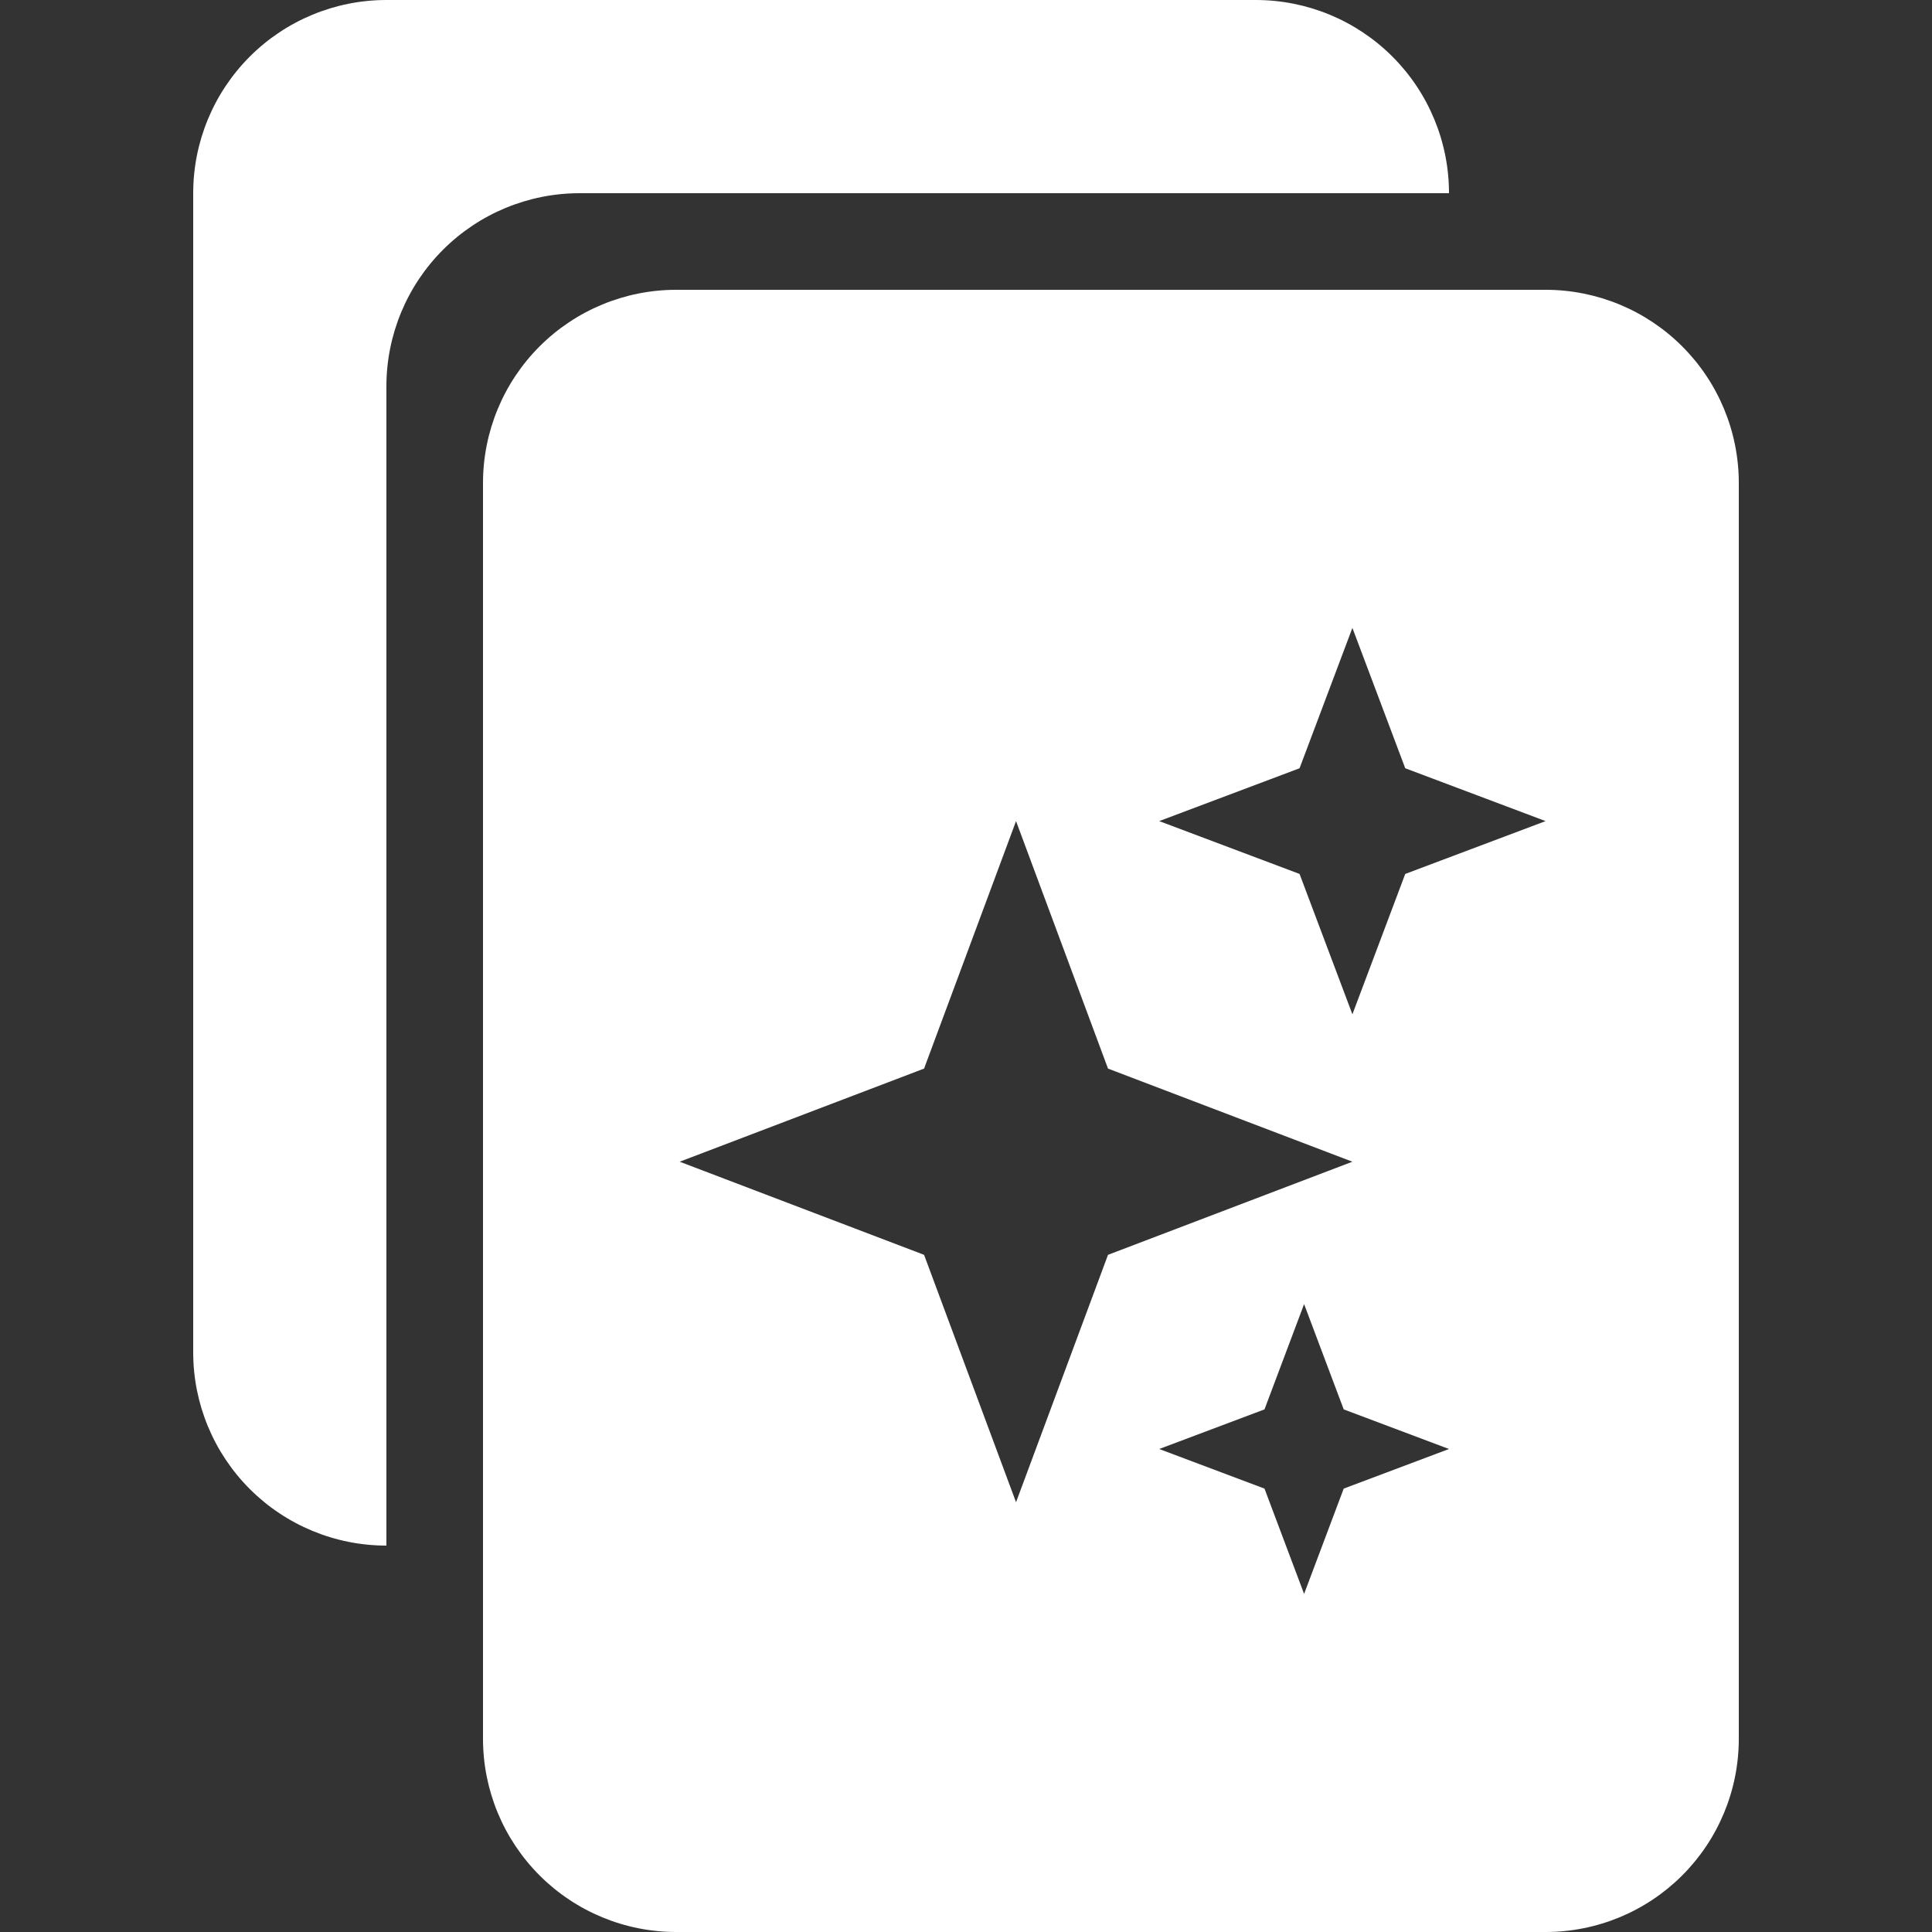 <svg fill="none" height="80" viewBox="0 0 80 80" width="80" xmlns="http://www.w3.org/2000/svg"><rect x="0" y="0" width="80" height="80" fill="#333333" stroke="none"/><g fill="#fff"><path d="m52 0c2.122 0 4.157.843 5.657 2.343 1.5 1.5 2.343 3.535 2.343 5.657h-36c-2.122 0-4.157.843-5.657 2.343-1.5 1.5-2.343 3.535-2.343 5.657v48c-2.122 0-4.157-.843-5.657-2.343-1.5-1.5-2.343-3.535-2.343-5.657v-48c0-2.122.843-4.157 2.343-5.657 1.5-1.5 3.535-2.343 5.657-2.343z"/><path d="m28 80c-2.122 0-4.157-.843-5.657-2.343-1.5-1.5-2.343-3.535-2.343-5.657v-52c0-2.122.843-4.157 2.343-5.657 1.5-1.5 3.535-2.343 5.657-2.343h36c2.122 0 4.157.843 5.657 2.343 1.5 1.5 2.343 3.535 2.343 5.657v52c0 2.122-.843 4.157-2.343 5.657-1.5 1.5-3.535 2.343-5.657 2.343zm26-14 1.64-4.36 4.36-1.64-4.36-1.64-1.64-4.36-1.64 4.36-4.36 1.64 4.36 1.64zm-11.928-3.796 3.808-10.244 10.12-3.856-10.12-3.856-3.808-10.248-3.808 10.248-10.12 3.856 10.12 3.856zm13.928-20.204 2.188-5.812 5.812-2.188-5.812-2.188-2.188-5.812-2.188 5.812-5.812 2.188 5.812 2.188z"/></g></svg>